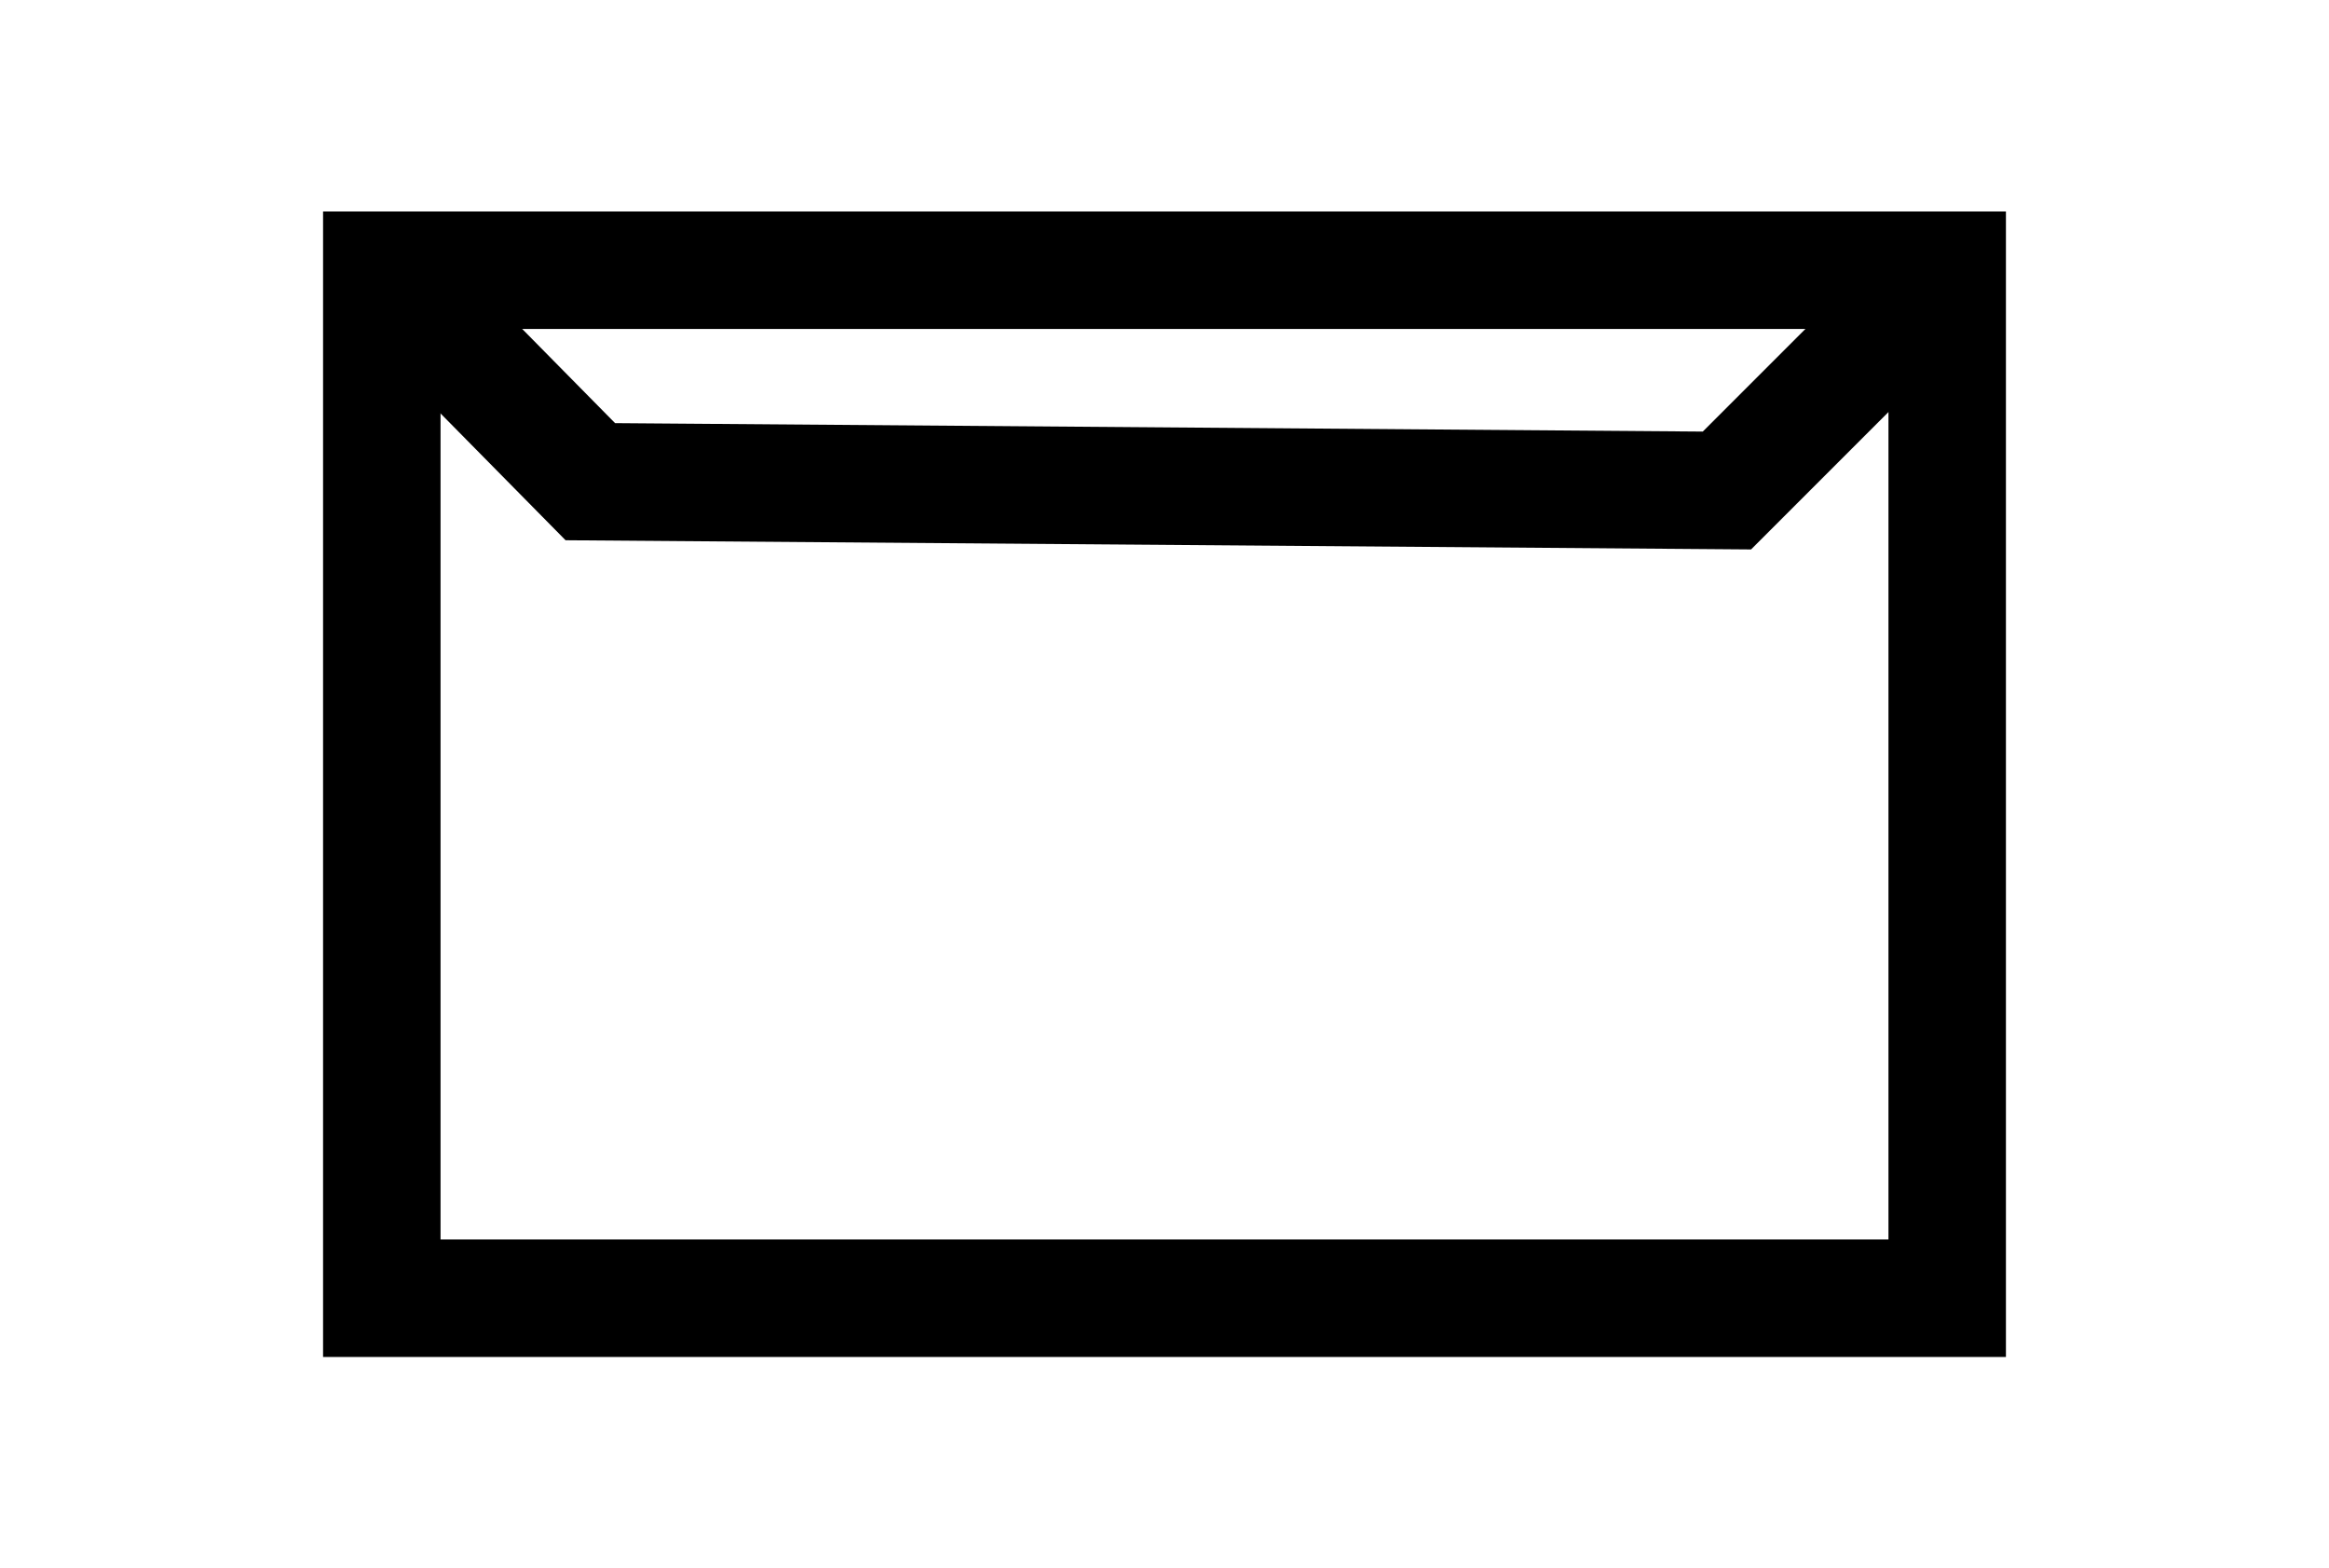 <?xml version="1.0" encoding="UTF-8"?>
<!-- Generator: Adobe Illustrator 24.1.2, SVG Export Plug-In . SVG Version: 6.00 Build 0)  -->
<svg xmlns="http://www.w3.org/2000/svg" xmlns:xlink="http://www.w3.org/1999/xlink" version="1.1" id="Warstwa_2_1_" x="0px" y="0px" viewBox="0 0 79.3 53.4" style="enable-background:new 0 0 79.3 53.4;" xml:space="preserve">
<style type="text/css">
	.st0{fill:none;stroke:#000000;stroke-width:4;stroke-miterlimit:10;}
</style>
<rect x="13" y="9.2" class="st0" width="53.3" height="35"></rect>
<polyline class="st0" points="66.3,9.2 58.8,16.7 20.1,16.4 13,9.2 "></polyline>
</svg>
